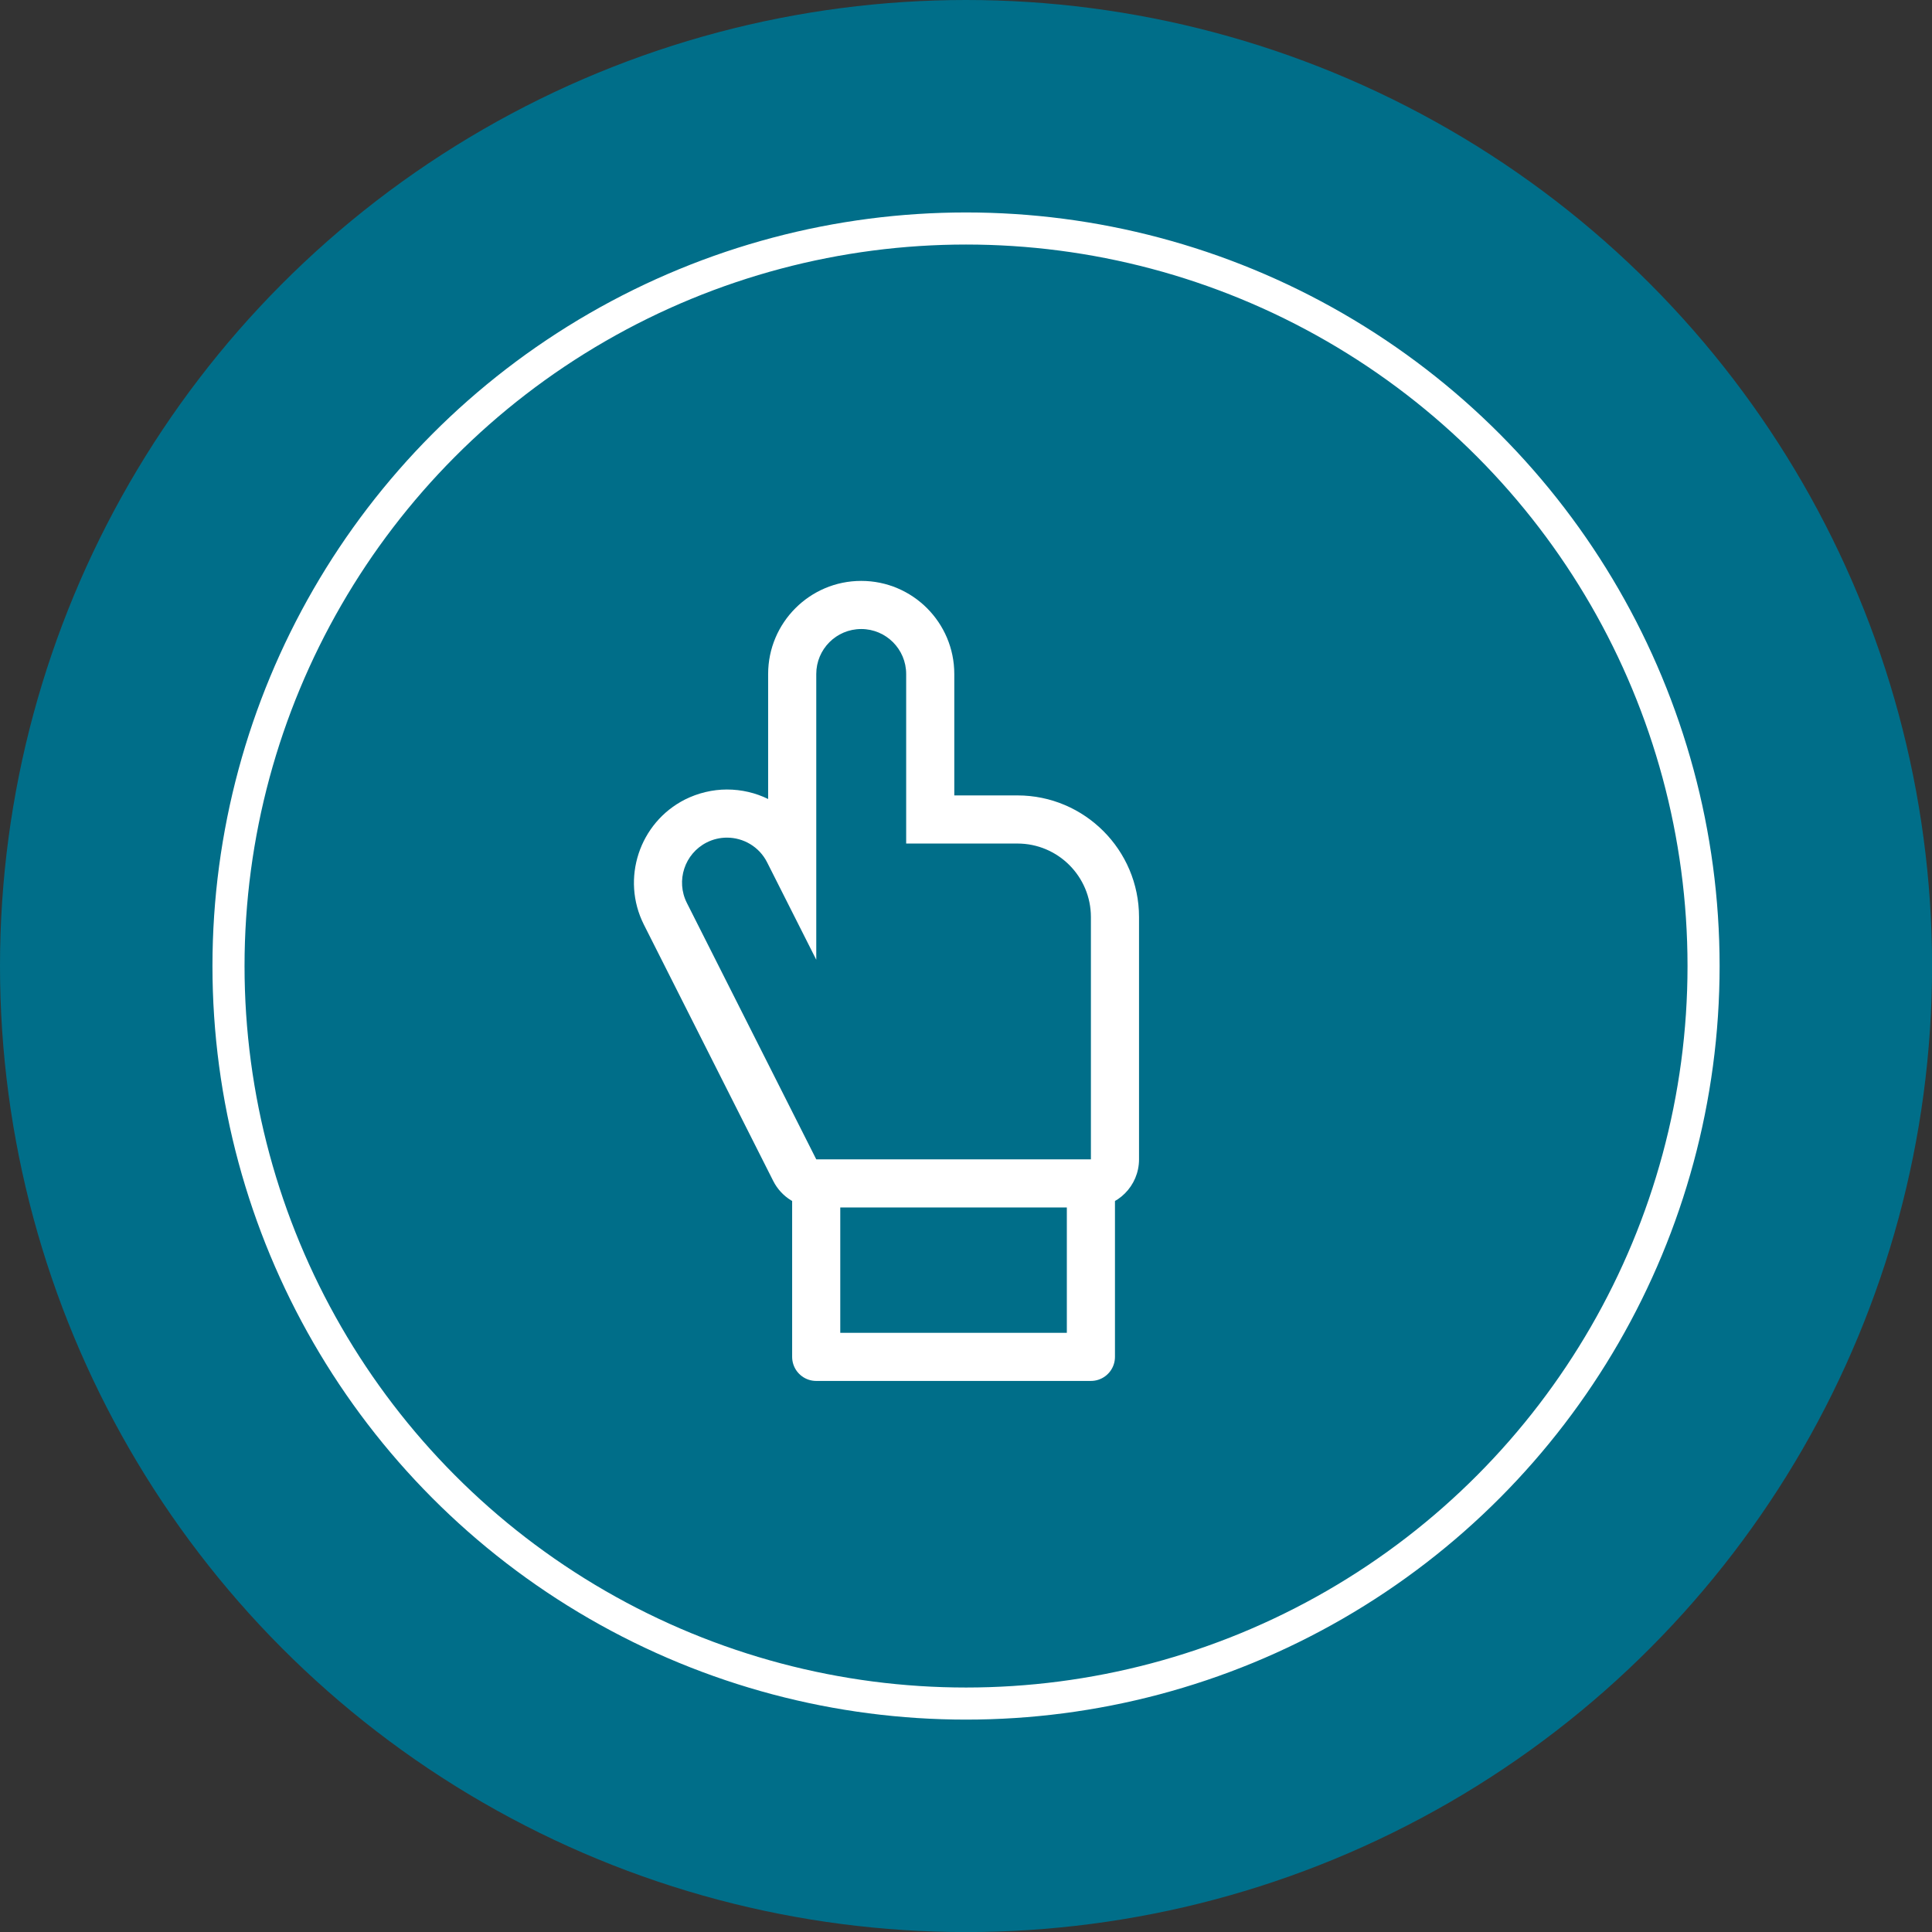 <svg xmlns="http://www.w3.org/2000/svg" width="30.109" height="30.109" viewBox="0 0 30.109 30.109">
    <rect x="0" y="0" width="30.109" height="30.109" fill="#333333" stroke="none"/>
    <defs>
        <style>
            .cls-5{stroke:none}
        </style>
    </defs>
    <g id="그룹_891" transform="translate(-413.639 -527.714)">
        <g id="그룹_762" transform="translate(-2002.905)">
            <circle id="타원_125" cx="15.055" cy="15.055" r="15.055" fill="#006e89" transform="translate(2416.544 527.714)"/>
            <g id="타원_126" fill="none" stroke="#fff" stroke-miterlimit="10" stroke-width="0.5px" transform="translate(2419.855 531.025)">
                <circle cx="11.744" cy="11.744" r="11.744" class="cls-5"/>
                <circle cx="11.744" cy="11.744" r="11.494"/>
            </g>
            <g id="그룹_761" fill="none" stroke-linecap="round" stroke-linejoin="round">
                <g id="패스_470">
                    <path d="M2432.4 540.86h-1.734v-2.642a.7.7 0 1 0-1.4 0v4.453l-.766-1.518a.7.7 0 1 0-1.251.632l2.017 4h4.28v-3.776a1.146 1.146 0 0 0-1.146-1.149z" class="cls-5"/>
                    <path fill="#fff" d="M2429.965 537.517c-.387 0-.7.314-.7.701V542.671l-.766-1.518c-.123-.244-.37-.385-.626-.385-.106 0-.214.024-.315.075-.345.175-.484.596-.31.942l2.017 3.997h4.28v-3.776c0-.633-.513-1.146-1.145-1.146h-1.734v-2.642c0-.387-.314-.701-.7-.701m0-.75c.8 0 1.45.65 1.45 1.451v1.892h.984c1.045 0 1.895.85 1.895 1.896v3.776c0 .414-.336.75-.75.75h-4.28c-.283 0-.542-.16-.67-.412l-2.017-3.997c-.359-.714-.071-1.588.641-1.949.204-.102.43-.156.654-.156.228 0 .446.052.642.148v-1.948c0-.8.65-1.451 1.45-1.451z"/>
                </g>
                <path id="패스_471" stroke="#fff" stroke-width="0.75px" d="M2433.545 546.442v2.418h-4.281v-2.418"/>
            </g>
        </g>
    </g>
</svg>
